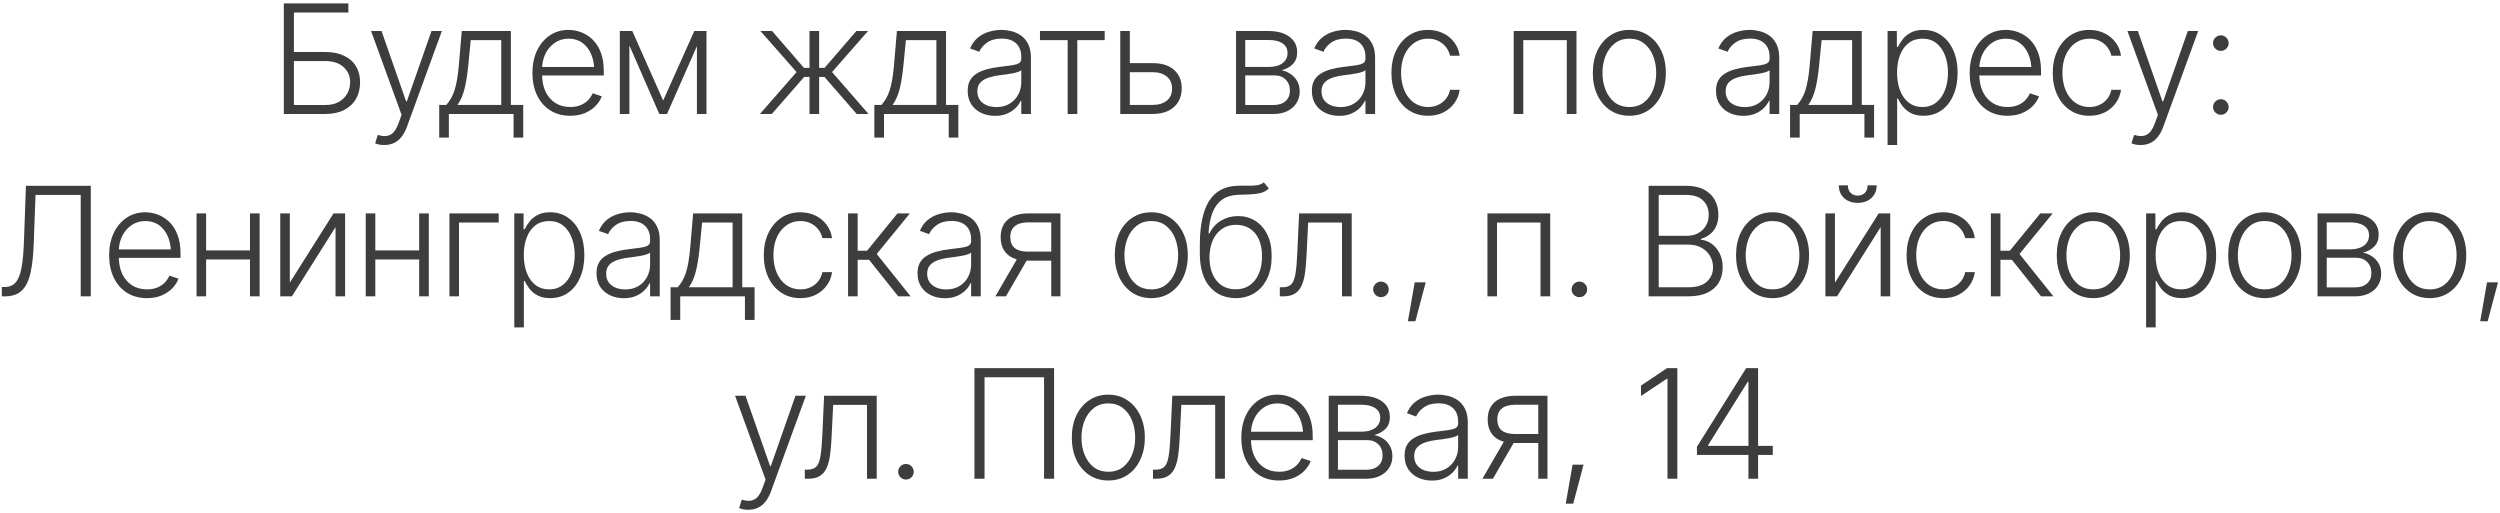 <?xml version="1.0" encoding="UTF-8"?> <svg xmlns="http://www.w3.org/2000/svg" width="658" height="135" viewBox="0 0 658 135" fill="none"><path d="M74.699 30V0.898H91.691V3.301H77.356V13.691H85.617C87.557 13.691 89.204 14.017 90.559 14.668C91.926 15.319 92.967 16.244 93.684 17.441C94.413 18.626 94.777 20.026 94.777 21.641C94.777 23.307 94.419 24.766 93.703 26.016C92.987 27.266 91.945 28.242 90.578 28.945C89.224 29.648 87.57 30 85.617 30H74.699ZM77.356 27.637H85.617C87.01 27.637 88.189 27.37 89.152 26.836C90.129 26.302 90.871 25.573 91.379 24.648C91.9 23.724 92.16 22.702 92.16 21.582C92.16 20.02 91.581 18.711 90.422 17.656C89.276 16.602 87.674 16.074 85.617 16.074H77.356V27.637ZM101.184 38.164C100.689 38.177 100.22 38.138 99.777 38.047C99.348 37.956 99.003 37.845 98.742 37.715L99.426 35.508L99.719 35.586C100.917 35.938 101.932 35.892 102.766 35.449C103.612 35.02 104.322 34.017 104.895 32.441L105.695 30.215L97.668 8.164H100.422L106.887 26.68H107.082L113.566 8.164H116.301L107.082 33.438C106.691 34.492 106.21 35.371 105.637 36.074C105.077 36.777 104.426 37.298 103.684 37.637C102.941 37.988 102.108 38.164 101.184 38.164ZM115.598 36.211V27.617H117.473C117.941 27.083 118.352 26.51 118.703 25.898C119.055 25.287 119.361 24.583 119.621 23.789C119.882 22.995 120.103 22.07 120.285 21.016C120.467 19.961 120.624 18.73 120.754 17.324L121.535 8.164H134.465V27.617H137.707V36.211H135.168V30H118.137V36.211H115.598ZM120.402 27.617H131.926V10.566H123.898L123.234 17.324C123.013 19.616 122.694 21.615 122.277 23.32C121.861 25.026 121.236 26.458 120.402 27.617ZM150.09 30.469C148.059 30.469 146.294 29.994 144.797 29.043C143.299 28.079 142.147 26.751 141.34 25.059C140.533 23.366 140.129 21.419 140.129 19.219C140.129 17.018 140.526 15.065 141.32 13.359C142.128 11.654 143.247 10.312 144.68 9.336C146.112 8.359 147.772 7.871 149.66 7.871C150.832 7.871 151.971 8.092 153.078 8.535C154.185 8.965 155.181 9.622 156.066 10.508C156.952 11.393 157.648 12.52 158.156 13.887C158.664 15.241 158.918 16.855 158.918 18.73V19.863H141.867V17.637H157.551L156.398 18.496C156.398 16.908 156.125 15.488 155.578 14.238C155.044 12.988 154.276 11.999 153.273 11.27C152.271 10.54 151.066 10.176 149.66 10.176C148.267 10.176 147.043 10.547 145.988 11.289C144.934 12.018 144.113 12.995 143.527 14.219C142.954 15.43 142.668 16.758 142.668 18.203V19.512C142.668 21.256 142.967 22.78 143.566 24.082C144.178 25.371 145.038 26.374 146.145 27.09C147.264 27.806 148.579 28.164 150.09 28.164C151.118 28.164 152.023 28.001 152.805 27.676C153.586 27.35 154.243 26.914 154.777 26.367C155.311 25.807 155.715 25.202 155.988 24.551L158.391 25.352C158.052 26.263 157.505 27.109 156.75 27.891C156.008 28.659 155.07 29.284 153.938 29.766C152.818 30.234 151.535 30.469 150.09 30.469ZM174.543 26.465L182.746 8.164H185.188L175.559 30H173.527L163.996 8.164H166.418L174.543 26.465ZM165.656 8.164V30H163.137V8.164H165.656ZM183.43 30V8.164H185.949V30H183.43ZM200.012 30L209.66 18.965L200.148 8.164H203.215L211.613 17.871H213.059V8.164H215.598V17.871H217.023L225.402 8.164H228.469L218.996 18.965L228.605 30H225.48L217.004 20.254H215.598V30H213.059V20.254H211.652L203.137 30H200.012ZM230.129 36.211V27.617H232.004C232.473 27.083 232.883 26.51 233.234 25.898C233.586 25.287 233.892 24.583 234.152 23.789C234.413 22.995 234.634 22.07 234.816 21.016C234.999 19.961 235.155 18.73 235.285 17.324L236.066 8.164H248.996V27.617H252.238V36.211H249.699V30H232.668V36.211H230.129ZM234.934 27.617H246.457V10.566H238.43L237.766 17.324C237.544 19.616 237.225 21.615 236.809 23.32C236.392 25.026 235.767 26.458 234.934 27.617ZM261.887 30.488C260.572 30.488 259.367 30.234 258.273 29.727C257.18 29.206 256.307 28.457 255.656 27.48C255.018 26.491 254.699 25.293 254.699 23.887C254.699 22.806 254.901 21.901 255.305 21.172C255.708 20.443 256.288 19.844 257.043 19.375C257.798 18.893 258.684 18.516 259.699 18.242C260.728 17.956 261.861 17.741 263.098 17.598C264.322 17.441 265.357 17.311 266.203 17.207C267.049 17.09 267.694 16.908 268.137 16.66C268.579 16.413 268.801 16.016 268.801 15.469V14.961C268.801 13.463 268.358 12.292 267.473 11.445C266.587 10.586 265.318 10.156 263.664 10.156C262.089 10.156 260.806 10.501 259.816 11.191C258.827 11.882 258.137 12.695 257.746 13.633L255.324 12.754C255.819 11.569 256.503 10.618 257.375 9.902C258.247 9.186 259.224 8.672 260.305 8.359C261.385 8.034 262.479 7.871 263.586 7.871C264.419 7.871 265.285 7.982 266.184 8.203C267.082 8.424 267.922 8.802 268.703 9.336C269.484 9.87 270.116 10.618 270.598 11.582C271.092 12.533 271.34 13.737 271.34 15.195V30H268.801V26.543H268.645C268.358 27.181 267.915 27.806 267.316 28.418C266.717 29.017 265.969 29.512 265.07 29.902C264.172 30.293 263.111 30.488 261.887 30.488ZM262.238 28.184C263.579 28.184 264.738 27.891 265.715 27.305C266.704 26.706 267.466 25.905 268 24.902C268.534 23.9 268.801 22.806 268.801 21.621V18.477C268.605 18.659 268.286 18.822 267.844 18.965C267.414 19.108 266.913 19.232 266.34 19.336C265.78 19.44 265.207 19.531 264.621 19.609C264.048 19.688 263.54 19.753 263.098 19.805C261.874 19.961 260.819 20.202 259.934 20.527C259.061 20.853 258.391 21.296 257.922 21.855C257.466 22.415 257.238 23.138 257.238 24.023C257.238 25.338 257.707 26.361 258.645 27.09C259.595 27.819 260.793 28.184 262.238 28.184ZM273.723 10.566V8.164H290.754V10.566H283.547V30H281.008V10.566H273.723ZM296.965 16.621H303.332C305.793 16.608 307.688 17.201 309.016 18.398C310.357 19.583 311.027 21.198 311.027 23.242C311.027 24.596 310.728 25.781 310.129 26.797C309.53 27.799 308.658 28.587 307.512 29.16C306.366 29.72 304.973 30 303.332 30H294.855V8.164H297.375V27.617H303.332C304.868 27.617 306.112 27.253 307.062 26.523C308.013 25.781 308.488 24.72 308.488 23.34C308.488 21.947 308.013 20.872 307.062 20.117C306.112 19.362 304.868 18.991 303.332 19.004H296.965V16.621ZM325.324 30V8.164H333.918C336.236 8.177 338.065 8.685 339.406 9.688C340.747 10.69 341.418 12.044 341.418 13.75C341.418 15.052 341.04 16.087 340.285 16.855C339.543 17.624 338.547 18.171 337.297 18.496C338.13 18.652 338.905 18.965 339.621 19.434C340.35 19.902 340.943 20.527 341.398 21.309C341.854 22.077 342.082 23.001 342.082 24.082C342.082 25.228 341.796 26.25 341.223 27.148C340.663 28.034 339.868 28.73 338.84 29.238C337.811 29.746 336.587 30 335.168 30H325.324ZM327.746 27.637H335.168C336.496 27.65 337.551 27.318 338.332 26.641C339.113 25.951 339.504 25.033 339.504 23.887C339.504 22.663 339.133 21.686 338.391 20.957C337.661 20.215 336.685 19.844 335.461 19.844H327.746V27.637ZM327.746 17.617H334.074C335.546 17.604 336.717 17.266 337.59 16.602C338.462 15.925 338.892 15.026 338.879 13.906C338.879 12.838 338.443 12.012 337.57 11.426C336.698 10.827 335.48 10.527 333.918 10.527H327.746V17.617ZM352.473 30.488C351.158 30.488 349.953 30.234 348.859 29.727C347.766 29.206 346.893 28.457 346.242 27.48C345.604 26.491 345.285 25.293 345.285 23.887C345.285 22.806 345.487 21.901 345.891 21.172C346.294 20.443 346.874 19.844 347.629 19.375C348.384 18.893 349.27 18.516 350.285 18.242C351.314 17.956 352.447 17.741 353.684 17.598C354.908 17.441 355.943 17.311 356.789 17.207C357.635 17.09 358.28 16.908 358.723 16.66C359.165 16.413 359.387 16.016 359.387 15.469V14.961C359.387 13.463 358.944 12.292 358.059 11.445C357.173 10.586 355.904 10.156 354.25 10.156C352.674 10.156 351.392 10.501 350.402 11.191C349.413 11.882 348.723 12.695 348.332 13.633L345.91 12.754C346.405 11.569 347.089 10.618 347.961 9.902C348.833 9.186 349.81 8.672 350.891 8.359C351.971 8.034 353.065 7.871 354.172 7.871C355.005 7.871 355.871 7.982 356.77 8.203C357.668 8.424 358.508 8.802 359.289 9.336C360.07 9.87 360.702 10.618 361.184 11.582C361.678 12.533 361.926 13.737 361.926 15.195V30H359.387V26.543H359.23C358.944 27.181 358.501 27.806 357.902 28.418C357.303 29.017 356.555 29.512 355.656 29.902C354.758 30.293 353.697 30.488 352.473 30.488ZM352.824 28.184C354.165 28.184 355.324 27.891 356.301 27.305C357.29 26.706 358.052 25.905 358.586 24.902C359.12 23.9 359.387 22.806 359.387 21.621V18.477C359.191 18.659 358.872 18.822 358.43 18.965C358 19.108 357.499 19.232 356.926 19.336C356.366 19.44 355.793 19.531 355.207 19.609C354.634 19.688 354.126 19.753 353.684 19.805C352.46 19.961 351.405 20.202 350.52 20.527C349.647 20.853 348.977 21.296 348.508 21.855C348.052 22.415 347.824 23.138 347.824 24.023C347.824 25.338 348.293 26.361 349.23 27.09C350.181 27.819 351.379 28.184 352.824 28.184ZM375.871 30.469C373.918 30.469 372.219 29.98 370.773 29.004C369.328 28.027 368.208 26.693 367.414 25C366.62 23.294 366.223 21.361 366.223 19.199C366.223 16.999 366.626 15.052 367.434 13.359C368.241 11.654 369.367 10.312 370.812 9.336C372.258 8.359 373.931 7.871 375.832 7.871C377.29 7.871 378.612 8.158 379.797 8.73C380.982 9.29 381.958 10.085 382.727 11.113C383.508 12.129 383.996 13.314 384.191 14.668H381.652C381.47 13.848 381.118 13.099 380.598 12.422C380.09 11.745 379.432 11.204 378.625 10.801C377.831 10.384 376.913 10.176 375.871 10.176C374.478 10.176 373.247 10.553 372.18 11.309C371.112 12.064 370.272 13.112 369.66 14.453C369.061 15.794 368.762 17.35 368.762 19.121C368.762 20.879 369.055 22.441 369.641 23.809C370.227 25.176 371.053 26.244 372.121 27.012C373.202 27.78 374.452 28.164 375.871 28.164C377.316 28.164 378.566 27.754 379.621 26.934C380.676 26.113 381.353 25.013 381.652 23.633H384.191C384.009 24.948 383.54 26.12 382.785 27.148C382.043 28.177 381.079 28.991 379.895 29.59C378.723 30.176 377.382 30.469 375.871 30.469ZM398.41 30V8.164H414.934V30H412.375V10.566H400.93V30H398.41ZM428.84 30.469C426.952 30.469 425.285 29.994 423.84 29.043C422.395 28.079 421.262 26.751 420.441 25.059C419.634 23.353 419.23 21.4 419.23 19.199C419.23 16.96 419.634 14.993 420.441 13.301C421.262 11.595 422.395 10.267 423.84 9.316C425.285 8.353 426.952 7.871 428.84 7.871C430.728 7.871 432.388 8.353 433.82 9.316C435.266 10.267 436.398 11.595 437.219 13.301C438.039 14.993 438.449 16.96 438.449 19.199C438.449 21.4 438.039 23.353 437.219 25.059C436.411 26.751 435.285 28.079 433.84 29.043C432.395 29.994 430.728 30.469 428.84 30.469ZM428.84 28.164C430.363 28.164 431.646 27.76 432.688 26.953C433.742 26.133 434.543 25.039 435.09 23.672C435.637 22.305 435.91 20.814 435.91 19.199C435.91 17.559 435.637 16.055 435.09 14.688C434.543 13.32 433.742 12.227 432.688 11.406C431.633 10.586 430.35 10.176 428.84 10.176C427.329 10.176 426.047 10.592 424.992 11.426C423.951 12.246 423.15 13.34 422.59 14.707C422.043 16.061 421.77 17.559 421.77 19.199C421.77 20.814 422.043 22.305 422.59 23.672C423.137 25.039 423.938 26.133 424.992 26.953C426.047 27.76 427.329 28.164 428.84 28.164ZM458.84 30.488C457.525 30.488 456.32 30.234 455.227 29.727C454.133 29.206 453.26 28.457 452.609 27.48C451.971 26.491 451.652 25.293 451.652 23.887C451.652 22.806 451.854 21.901 452.258 21.172C452.661 20.443 453.241 19.844 453.996 19.375C454.751 18.893 455.637 18.516 456.652 18.242C457.681 17.956 458.814 17.741 460.051 17.598C461.275 17.441 462.31 17.311 463.156 17.207C464.003 17.09 464.647 16.908 465.09 16.66C465.533 16.413 465.754 16.016 465.754 15.469V14.961C465.754 13.463 465.311 12.292 464.426 11.445C463.54 10.586 462.271 10.156 460.617 10.156C459.042 10.156 457.759 10.501 456.77 11.191C455.78 11.882 455.09 12.695 454.699 13.633L452.277 12.754C452.772 11.569 453.456 10.618 454.328 9.902C455.201 9.186 456.177 8.672 457.258 8.359C458.339 8.034 459.432 7.871 460.539 7.871C461.372 7.871 462.238 7.982 463.137 8.203C464.035 8.424 464.875 8.802 465.656 9.336C466.438 9.87 467.069 10.618 467.551 11.582C468.046 12.533 468.293 13.737 468.293 15.195V30H465.754V26.543H465.598C465.311 27.181 464.868 27.806 464.27 28.418C463.671 29.017 462.922 29.512 462.023 29.902C461.125 30.293 460.064 30.488 458.84 30.488ZM459.191 28.184C460.533 28.184 461.691 27.891 462.668 27.305C463.658 26.706 464.419 25.905 464.953 24.902C465.487 23.9 465.754 22.806 465.754 21.621V18.477C465.559 18.659 465.24 18.822 464.797 18.965C464.367 19.108 463.866 19.232 463.293 19.336C462.733 19.44 462.16 19.531 461.574 19.609C461.001 19.688 460.493 19.753 460.051 19.805C458.827 19.961 457.772 20.202 456.887 20.527C456.014 20.853 455.344 21.296 454.875 21.855C454.419 22.415 454.191 23.138 454.191 24.023C454.191 25.338 454.66 26.361 455.598 27.09C456.548 27.819 457.746 28.184 459.191 28.184ZM471.145 36.211V27.617H473.02C473.488 27.083 473.898 26.51 474.25 25.898C474.602 25.287 474.908 24.583 475.168 23.789C475.428 22.995 475.65 22.07 475.832 21.016C476.014 19.961 476.171 18.73 476.301 17.324L477.082 8.164H490.012V27.617H493.254V36.211H490.715V30H473.684V36.211H471.145ZM475.949 27.617H487.473V10.566H479.445L478.781 17.324C478.56 19.616 478.241 21.615 477.824 23.32C477.408 25.026 476.783 26.458 475.949 27.617ZM496.809 38.164V8.164H499.25V12.344H499.543C499.842 11.693 500.259 11.022 500.793 10.332C501.327 9.642 502.036 9.062 502.922 8.594C503.807 8.112 504.914 7.871 506.242 7.871C508.039 7.871 509.608 8.346 510.949 9.297C512.303 10.234 513.358 11.55 514.113 13.242C514.868 14.935 515.246 16.901 515.246 19.141C515.246 21.393 514.868 23.372 514.113 25.078C513.371 26.784 512.323 28.112 510.969 29.062C509.628 30 508.059 30.469 506.262 30.469C504.947 30.469 503.84 30.234 502.941 29.766C502.056 29.284 501.34 28.691 500.793 27.988C500.259 27.285 499.842 26.602 499.543 25.938H499.328V38.164H496.809ZM505.988 28.164C507.421 28.164 508.638 27.76 509.641 26.953C510.643 26.146 511.405 25.059 511.926 23.691C512.447 22.324 512.707 20.801 512.707 19.121C512.707 17.441 512.447 15.931 511.926 14.59C511.405 13.236 510.65 12.162 509.66 11.367C508.671 10.573 507.447 10.176 505.988 10.176C504.556 10.176 503.345 10.56 502.355 11.328C501.366 12.083 500.611 13.132 500.09 14.473C499.569 15.814 499.309 17.363 499.309 19.121C499.309 20.866 499.569 22.422 500.09 23.789C500.611 25.143 501.366 26.211 502.355 26.992C503.358 27.773 504.569 28.164 505.988 28.164ZM528.371 30.469C526.34 30.469 524.576 29.994 523.078 29.043C521.581 28.079 520.428 26.751 519.621 25.059C518.814 23.366 518.41 21.419 518.41 19.219C518.41 17.018 518.807 15.065 519.602 13.359C520.409 11.654 521.529 10.312 522.961 9.336C524.393 8.359 526.053 7.871 527.941 7.871C529.113 7.871 530.253 8.092 531.359 8.535C532.466 8.965 533.462 9.622 534.348 10.508C535.233 11.393 535.93 12.52 536.438 13.887C536.945 15.241 537.199 16.855 537.199 18.73V19.863H520.148V17.637H535.832L534.68 18.496C534.68 16.908 534.406 15.488 533.859 14.238C533.326 12.988 532.557 11.999 531.555 11.27C530.552 10.54 529.348 10.176 527.941 10.176C526.548 10.176 525.324 10.547 524.27 11.289C523.215 12.018 522.395 12.995 521.809 14.219C521.236 15.43 520.949 16.758 520.949 18.203V19.512C520.949 21.256 521.249 22.78 521.848 24.082C522.46 25.371 523.319 26.374 524.426 27.09C525.546 27.806 526.861 28.164 528.371 28.164C529.4 28.164 530.305 28.001 531.086 27.676C531.867 27.35 532.525 26.914 533.059 26.367C533.592 25.807 533.996 25.202 534.27 24.551L536.672 25.352C536.333 26.263 535.786 27.109 535.031 27.891C534.289 28.659 533.352 29.284 532.219 29.766C531.099 30.234 529.816 30.469 528.371 30.469ZM549.934 30.469C547.98 30.469 546.281 29.98 544.836 29.004C543.391 28.027 542.271 26.693 541.477 25C540.682 23.294 540.285 21.361 540.285 19.199C540.285 16.999 540.689 15.052 541.496 13.359C542.303 11.654 543.43 10.312 544.875 9.336C546.32 8.359 547.993 7.871 549.895 7.871C551.353 7.871 552.674 8.158 553.859 8.73C555.044 9.29 556.021 10.085 556.789 11.113C557.57 12.129 558.059 13.314 558.254 14.668H555.715C555.533 13.848 555.181 13.099 554.66 12.422C554.152 11.745 553.495 11.204 552.688 10.801C551.893 10.384 550.975 10.176 549.934 10.176C548.54 10.176 547.31 10.553 546.242 11.309C545.174 12.064 544.335 13.112 543.723 14.453C543.124 15.794 542.824 17.35 542.824 19.121C542.824 20.879 543.117 22.441 543.703 23.809C544.289 25.176 545.116 26.244 546.184 27.012C547.264 27.78 548.514 28.164 549.934 28.164C551.379 28.164 552.629 27.754 553.684 26.934C554.738 26.113 555.415 25.013 555.715 23.633H558.254C558.072 24.948 557.603 26.12 556.848 27.148C556.105 28.177 555.142 28.991 553.957 29.59C552.785 30.176 551.444 30.469 549.934 30.469ZM563.449 38.164C562.954 38.177 562.486 38.138 562.043 38.047C561.613 37.956 561.268 37.845 561.008 37.715L561.691 35.508L561.984 35.586C563.182 35.938 564.198 35.892 565.031 35.449C565.878 35.02 566.587 34.017 567.16 32.441L567.961 30.215L559.934 8.164H562.688L569.152 26.68H569.348L575.832 8.164H578.566L569.348 33.438C568.957 34.492 568.475 35.371 567.902 36.074C567.342 36.777 566.691 37.298 565.949 37.637C565.207 37.988 564.374 38.164 563.449 38.164ZM584.523 30.215C583.964 30.215 583.482 30.013 583.078 29.609C582.674 29.206 582.473 28.724 582.473 28.164C582.473 27.604 582.674 27.122 583.078 26.719C583.482 26.315 583.964 26.113 584.523 26.113C585.096 26.113 585.578 26.315 585.969 26.719C586.372 27.122 586.574 27.604 586.574 28.164C586.574 28.724 586.372 29.206 585.969 29.609C585.578 30.013 585.096 30.215 584.523 30.215ZM584.523 13.398C583.964 13.398 583.482 13.197 583.078 12.793C582.674 12.389 582.473 11.908 582.473 11.348C582.473 10.788 582.674 10.306 583.078 9.902C583.482 9.499 583.964 9.297 584.523 9.297C585.096 9.297 585.578 9.499 585.969 9.902C586.372 10.306 586.574 10.788 586.574 11.348C586.574 11.908 586.372 12.389 585.969 12.793C585.578 13.197 585.096 13.398 584.523 13.398ZM0.48 78V75.539H1.262C2.46 75.539 3.41 75.142 4.113 74.348C4.816 73.54 5.331 72.258 5.656 70.5C5.995 68.729 6.21 66.398 6.301 63.508L6.828 48.898H23.898V78H21.242V51.301H9.348L8.879 64.074C8.775 67.147 8.495 69.719 8.039 71.789C7.583 73.846 6.828 75.396 5.773 76.438C4.719 77.479 3.228 78 1.301 78H0.48ZM38.684 78.469C36.652 78.469 34.888 77.993 33.391 77.043C31.893 76.079 30.741 74.751 29.934 73.059C29.126 71.366 28.723 69.419 28.723 67.219C28.723 65.018 29.12 63.065 29.914 61.359C30.721 59.654 31.841 58.312 33.273 57.336C34.706 56.359 36.366 55.871 38.254 55.871C39.426 55.871 40.565 56.092 41.672 56.535C42.779 56.965 43.775 57.622 44.66 58.508C45.546 59.393 46.242 60.52 46.75 61.887C47.258 63.241 47.512 64.856 47.512 66.731V67.863H30.461V65.637H46.145L44.992 66.496C44.992 64.908 44.719 63.488 44.172 62.238C43.638 60.988 42.87 59.999 41.867 59.27C40.865 58.54 39.66 58.176 38.254 58.176C36.861 58.176 35.637 58.547 34.582 59.289C33.527 60.018 32.707 60.995 32.121 62.219C31.548 63.43 31.262 64.758 31.262 66.203V67.512C31.262 69.257 31.561 70.78 32.16 72.082C32.772 73.371 33.632 74.374 34.738 75.09C35.858 75.806 37.173 76.164 38.684 76.164C39.712 76.164 40.617 76.001 41.398 75.676C42.18 75.35 42.837 74.914 43.371 74.367C43.905 73.807 44.309 73.202 44.582 72.551L46.984 73.352C46.646 74.263 46.099 75.109 45.344 75.891C44.602 76.659 43.664 77.284 42.531 77.766C41.411 78.234 40.129 78.469 38.684 78.469ZM66.457 65.91V68.293H53.625V65.91H66.457ZM54.25 56.164V78H51.73V56.164H54.25ZM68.332 56.164V78H65.793V56.164H68.332ZM76.281 74.387L87.785 56.164H90.832V78H88.312V59.777L76.828 78H73.762V56.164H76.281V74.387ZM110.988 65.91V68.293H98.156V65.91H110.988ZM98.781 56.164V78H96.262V56.164H98.781ZM112.863 56.164V78H110.324V56.164H112.863ZM131.262 56.164V58.566H120.812V78H118.293V56.164H131.262ZM135.363 86.164V56.164H137.805V60.344H138.098C138.397 59.693 138.814 59.022 139.348 58.332C139.882 57.642 140.591 57.062 141.477 56.594C142.362 56.112 143.469 55.871 144.797 55.871C146.594 55.871 148.163 56.346 149.504 57.297C150.858 58.234 151.913 59.55 152.668 61.242C153.423 62.935 153.801 64.901 153.801 67.141C153.801 69.393 153.423 71.372 152.668 73.078C151.926 74.784 150.878 76.112 149.523 77.062C148.182 78 146.613 78.469 144.816 78.469C143.501 78.469 142.395 78.234 141.496 77.766C140.611 77.284 139.895 76.691 139.348 75.988C138.814 75.285 138.397 74.602 138.098 73.938H137.883V86.164H135.363ZM144.543 76.164C145.975 76.164 147.193 75.76 148.195 74.953C149.198 74.146 149.96 73.059 150.48 71.691C151.001 70.324 151.262 68.801 151.262 67.121C151.262 65.441 151.001 63.931 150.48 62.59C149.96 61.236 149.204 60.161 148.215 59.367C147.225 58.573 146.001 58.176 144.543 58.176C143.111 58.176 141.9 58.56 140.91 59.328C139.921 60.083 139.165 61.132 138.645 62.473C138.124 63.814 137.863 65.363 137.863 67.121C137.863 68.866 138.124 70.422 138.645 71.789C139.165 73.143 139.921 74.211 140.91 74.992C141.913 75.773 143.124 76.164 144.543 76.164ZM164.191 78.488C162.876 78.488 161.672 78.234 160.578 77.727C159.484 77.206 158.612 76.457 157.961 75.481C157.323 74.491 157.004 73.293 157.004 71.887C157.004 70.806 157.206 69.901 157.609 69.172C158.013 68.443 158.592 67.844 159.348 67.375C160.103 66.893 160.988 66.516 162.004 66.242C163.033 65.956 164.165 65.741 165.402 65.598C166.626 65.441 167.661 65.311 168.508 65.207C169.354 65.09 169.999 64.908 170.441 64.66C170.884 64.413 171.105 64.016 171.105 63.469V62.961C171.105 61.464 170.663 60.292 169.777 59.445C168.892 58.586 167.622 58.156 165.969 58.156C164.393 58.156 163.111 58.501 162.121 59.191C161.132 59.882 160.441 60.695 160.051 61.633L157.629 60.754C158.124 59.569 158.807 58.618 159.68 57.902C160.552 57.186 161.529 56.672 162.609 56.359C163.69 56.034 164.784 55.871 165.891 55.871C166.724 55.871 167.59 55.982 168.488 56.203C169.387 56.425 170.227 56.802 171.008 57.336C171.789 57.87 172.421 58.618 172.902 59.582C173.397 60.533 173.645 61.737 173.645 63.195V78H171.105V74.543H170.949C170.663 75.181 170.22 75.806 169.621 76.418C169.022 77.017 168.273 77.512 167.375 77.902C166.477 78.293 165.415 78.488 164.191 78.488ZM164.543 76.184C165.884 76.184 167.043 75.891 168.02 75.305C169.009 74.706 169.771 73.905 170.305 72.902C170.839 71.9 171.105 70.806 171.105 69.621V66.477C170.91 66.659 170.591 66.822 170.148 66.965C169.719 67.108 169.217 67.232 168.645 67.336C168.085 67.44 167.512 67.531 166.926 67.609C166.353 67.688 165.845 67.753 165.402 67.805C164.178 67.961 163.124 68.202 162.238 68.527C161.366 68.853 160.695 69.296 160.227 69.856C159.771 70.415 159.543 71.138 159.543 72.023C159.543 73.338 160.012 74.361 160.949 75.09C161.9 75.819 163.098 76.184 164.543 76.184ZM176.496 84.211V75.617H178.371C178.84 75.083 179.25 74.51 179.602 73.898C179.953 73.287 180.259 72.583 180.52 71.789C180.78 70.995 181.001 70.07 181.184 69.016C181.366 67.961 181.522 66.731 181.652 65.324L182.434 56.164H195.363V75.617H198.605V84.211H196.066V78H179.035V84.211H176.496ZM181.301 75.617H192.824V58.566H184.797L184.133 65.324C183.911 67.616 183.592 69.615 183.176 71.32C182.759 73.026 182.134 74.458 181.301 75.617ZM210.676 78.469C208.723 78.469 207.023 77.981 205.578 77.004C204.133 76.027 203.013 74.693 202.219 73C201.424 71.294 201.027 69.361 201.027 67.199C201.027 64.999 201.431 63.052 202.238 61.359C203.046 59.654 204.172 58.312 205.617 57.336C207.062 56.359 208.736 55.871 210.637 55.871C212.095 55.871 213.417 56.158 214.602 56.73C215.786 57.29 216.763 58.085 217.531 59.113C218.312 60.129 218.801 61.314 218.996 62.668H216.457C216.275 61.848 215.923 61.099 215.402 60.422C214.895 59.745 214.237 59.204 213.43 58.801C212.635 58.384 211.717 58.176 210.676 58.176C209.283 58.176 208.052 58.553 206.984 59.309C205.917 60.064 205.077 61.112 204.465 62.453C203.866 63.794 203.566 65.35 203.566 67.121C203.566 68.879 203.859 70.441 204.445 71.809C205.031 73.176 205.858 74.243 206.926 75.012C208.007 75.78 209.257 76.164 210.676 76.164C212.121 76.164 213.371 75.754 214.426 74.934C215.48 74.113 216.158 73.013 216.457 71.633H218.996C218.814 72.948 218.345 74.12 217.59 75.148C216.848 76.177 215.884 76.991 214.699 77.59C213.527 78.176 212.186 78.469 210.676 78.469ZM223.215 78V56.164H225.734V65.988H228.215L236.223 56.164H239.484L230.754 66.848L239.68 78H236.418L228.742 68.371H225.734V78H223.215ZM248.684 78.488C247.368 78.488 246.164 78.234 245.07 77.727C243.977 77.206 243.104 76.457 242.453 75.481C241.815 74.491 241.496 73.293 241.496 71.887C241.496 70.806 241.698 69.901 242.102 69.172C242.505 68.443 243.085 67.844 243.84 67.375C244.595 66.893 245.48 66.516 246.496 66.242C247.525 65.956 248.658 65.741 249.895 65.598C251.118 65.441 252.154 65.311 253 65.207C253.846 65.09 254.491 64.908 254.934 64.66C255.376 64.413 255.598 64.016 255.598 63.469V62.961C255.598 61.464 255.155 60.292 254.27 59.445C253.384 58.586 252.115 58.156 250.461 58.156C248.885 58.156 247.603 58.501 246.613 59.191C245.624 59.882 244.934 60.695 244.543 61.633L242.121 60.754C242.616 59.569 243.299 58.618 244.172 57.902C245.044 57.186 246.021 56.672 247.102 56.359C248.182 56.034 249.276 55.871 250.383 55.871C251.216 55.871 252.082 55.982 252.98 56.203C253.879 56.425 254.719 56.802 255.5 57.336C256.281 57.87 256.913 58.618 257.395 59.582C257.889 60.533 258.137 61.737 258.137 63.195V78H255.598V74.543H255.441C255.155 75.181 254.712 75.806 254.113 76.418C253.514 77.017 252.766 77.512 251.867 77.902C250.969 78.293 249.908 78.488 248.684 78.488ZM249.035 76.184C250.376 76.184 251.535 75.891 252.512 75.305C253.501 74.706 254.263 73.905 254.797 72.902C255.331 71.9 255.598 70.806 255.598 69.621V66.477C255.402 66.659 255.083 66.822 254.641 66.965C254.211 67.108 253.71 67.232 253.137 67.336C252.577 67.44 252.004 67.531 251.418 67.609C250.845 67.688 250.337 67.753 249.895 67.805C248.671 67.961 247.616 68.202 246.73 68.527C245.858 68.853 245.188 69.296 244.719 69.856C244.263 70.415 244.035 71.138 244.035 72.023C244.035 73.338 244.504 74.361 245.441 75.09C246.392 75.819 247.59 76.184 249.035 76.184ZM276.691 78V58.527H270.676C269.113 58.527 267.928 58.853 267.121 59.504C266.314 60.142 265.91 61.105 265.91 62.395C265.91 63.658 266.288 64.615 267.043 65.266C267.811 65.904 268.938 66.223 270.422 66.223H277.395V68.606H270.422C268.911 68.606 267.629 68.365 266.574 67.883C265.533 67.401 264.738 66.698 264.191 65.773C263.645 64.849 263.371 63.723 263.371 62.395C263.371 61.053 263.651 59.927 264.211 59.016C264.784 58.091 265.611 57.388 266.691 56.906C267.785 56.411 269.113 56.164 270.676 56.164H279.113V78H276.691ZM261.984 78L268.273 67.141H271.047L264.758 78H261.984ZM303.02 78.469C301.132 78.469 299.465 77.993 298.02 77.043C296.574 76.079 295.441 74.751 294.621 73.059C293.814 71.353 293.41 69.4 293.41 67.199C293.41 64.96 293.814 62.993 294.621 61.301C295.441 59.595 296.574 58.267 298.02 57.316C299.465 56.353 301.132 55.871 303.02 55.871C304.908 55.871 306.568 56.353 308 57.316C309.445 58.267 310.578 59.595 311.398 61.301C312.219 62.993 312.629 64.96 312.629 67.199C312.629 69.4 312.219 71.353 311.398 73.059C310.591 74.751 309.465 76.079 308.02 77.043C306.574 77.993 304.908 78.469 303.02 78.469ZM303.02 76.164C304.543 76.164 305.826 75.76 306.867 74.953C307.922 74.133 308.723 73.039 309.27 71.672C309.816 70.305 310.09 68.814 310.09 67.199C310.09 65.559 309.816 64.055 309.27 62.688C308.723 61.32 307.922 60.227 306.867 59.406C305.812 58.586 304.53 58.176 303.02 58.176C301.509 58.176 300.227 58.592 299.172 59.426C298.13 60.246 297.329 61.34 296.77 62.707C296.223 64.061 295.949 65.559 295.949 67.199C295.949 68.814 296.223 70.305 296.77 71.672C297.316 73.039 298.117 74.133 299.172 74.953C300.227 75.76 301.509 76.164 303.02 76.164ZM332.629 48L333.957 49.582C333.358 50.181 332.642 50.585 331.809 50.793C330.988 51.001 330.07 51.125 329.055 51.164C328.039 51.19 326.939 51.229 325.754 51.281C324.074 51.359 322.688 51.796 321.594 52.59C320.513 53.384 319.686 54.523 319.113 56.008C318.553 57.479 318.208 59.289 318.078 61.438H318.332C319.061 59.94 320.09 58.807 321.418 58.039C322.759 57.258 324.23 56.867 325.832 56.867C327.499 56.867 329.003 57.277 330.344 58.098C331.685 58.918 332.746 60.116 333.527 61.691C334.322 63.254 334.712 65.168 334.699 67.434C334.712 69.673 334.322 71.62 333.527 73.273C332.746 74.927 331.646 76.203 330.227 77.102C328.82 78 327.173 78.456 325.285 78.469C322.408 78.456 320.109 77.453 318.391 75.461C316.672 73.456 315.806 70.533 315.793 66.691V64.406C315.806 59.315 316.613 55.487 318.215 52.922C319.816 50.357 322.297 49.016 325.656 48.898C326.737 48.859 327.714 48.853 328.586 48.879C329.458 48.892 330.233 48.846 330.91 48.742C331.587 48.638 332.16 48.391 332.629 48ZM325.285 76.144C326.704 76.144 327.922 75.787 328.938 75.07C329.966 74.354 330.76 73.345 331.32 72.043C331.893 70.728 332.173 69.191 332.16 67.434C332.173 65.702 331.893 64.217 331.32 62.98C330.76 61.743 329.966 60.8 328.938 60.148C327.909 59.497 326.704 59.172 325.324 59.172C324.243 59.172 323.273 59.38 322.414 59.797C321.568 60.214 320.839 60.8 320.227 61.555C319.628 62.31 319.165 63.202 318.84 64.231C318.527 65.246 318.358 66.366 318.332 67.59C318.332 70.233 318.951 72.323 320.188 73.859C321.424 75.383 323.124 76.144 325.285 76.144ZM336.848 78V75.617H337.512C338.566 75.617 339.354 75.35 339.875 74.816C340.396 74.283 340.76 73.352 340.969 72.023C341.19 70.682 341.353 68.807 341.457 66.398L341.926 56.164H355.773V78H353.215V58.566H344.309L343.879 67.238C343.801 69.022 343.664 70.585 343.469 71.926C343.273 73.267 342.961 74.387 342.531 75.285C342.102 76.184 341.503 76.861 340.734 77.316C339.979 77.772 338.983 78 337.746 78H336.848ZM363.469 78.215C362.909 78.215 362.427 78.013 362.023 77.609C361.62 77.206 361.418 76.724 361.418 76.164C361.418 75.604 361.62 75.122 362.023 74.719C362.427 74.315 362.909 74.113 363.469 74.113C364.042 74.113 364.523 74.315 364.914 74.719C365.318 75.122 365.52 75.604 365.52 76.164C365.52 76.724 365.318 77.206 364.914 77.609C364.523 78.013 364.042 78.215 363.469 78.215ZM370.559 84.562L372.355 74.309H375.246L372.531 84.562H370.559ZM391.496 78V56.164H408.02V78H405.461V58.566H394.016V78H391.496ZM415.695 78.215C415.135 78.215 414.654 78.013 414.25 77.609C413.846 77.206 413.645 76.724 413.645 76.164C413.645 75.604 413.846 75.122 414.25 74.719C414.654 74.315 415.135 74.113 415.695 74.113C416.268 74.113 416.75 74.315 417.141 74.719C417.544 75.122 417.746 75.604 417.746 76.164C417.746 76.724 417.544 77.206 417.141 77.609C416.75 78.013 416.268 78.215 415.695 78.215ZM433.918 78V48.898H443.762C445.65 48.898 447.225 49.23 448.488 49.895C449.751 50.559 450.695 51.464 451.32 52.609C451.958 53.755 452.277 55.057 452.277 56.516C452.277 57.727 452.069 58.762 451.652 59.621C451.249 60.48 450.695 61.177 449.992 61.711C449.302 62.245 448.527 62.629 447.668 62.863V63.098C448.618 63.163 449.53 63.495 450.402 64.094C451.275 64.68 451.991 65.507 452.551 66.574C453.124 67.629 453.41 68.892 453.41 70.363C453.41 71.835 453.085 73.143 452.434 74.289C451.783 75.435 450.786 76.34 449.445 77.004C448.104 77.668 446.385 78 444.289 78H433.918ZM436.574 75.617H444.289C446.542 75.617 448.202 75.116 449.27 74.113C450.337 73.111 450.871 71.861 450.871 70.363C450.871 69.257 450.604 68.254 450.07 67.356C449.536 66.444 448.781 65.721 447.805 65.188C446.841 64.654 445.715 64.387 444.426 64.387H436.574V75.617ZM436.574 62.062H443.996C445.142 62.062 446.145 61.822 447.004 61.34C447.876 60.858 448.547 60.2 449.016 59.367C449.497 58.534 449.738 57.583 449.738 56.516C449.738 54.979 449.237 53.729 448.234 52.766C447.245 51.789 445.754 51.301 443.762 51.301H436.574V62.062ZM466.535 78.469C464.647 78.469 462.98 77.993 461.535 77.043C460.09 76.079 458.957 74.751 458.137 73.059C457.329 71.353 456.926 69.4 456.926 67.199C456.926 64.96 457.329 62.993 458.137 61.301C458.957 59.595 460.09 58.267 461.535 57.316C462.98 56.353 464.647 55.871 466.535 55.871C468.423 55.871 470.083 56.353 471.516 57.316C472.961 58.267 474.094 59.595 474.914 61.301C475.734 62.993 476.145 64.96 476.145 67.199C476.145 69.4 475.734 71.353 474.914 73.059C474.107 74.751 472.98 76.079 471.535 77.043C470.09 77.993 468.423 78.469 466.535 78.469ZM466.535 76.164C468.059 76.164 469.341 75.76 470.383 74.953C471.438 74.133 472.238 73.039 472.785 71.672C473.332 70.305 473.605 68.814 473.605 67.199C473.605 65.559 473.332 64.055 472.785 62.688C472.238 61.32 471.438 60.227 470.383 59.406C469.328 58.586 468.046 58.176 466.535 58.176C465.025 58.176 463.742 58.592 462.688 59.426C461.646 60.246 460.845 61.34 460.285 62.707C459.738 64.061 459.465 65.559 459.465 67.199C459.465 68.814 459.738 70.305 460.285 71.672C460.832 73.039 461.633 74.133 462.688 74.953C463.742 75.76 465.025 76.164 466.535 76.164ZM482.961 74.387L494.465 56.164H497.512V78H494.992V59.777L483.508 78H480.441V56.164H482.961V74.387ZM488.957 53.391C487.473 53.391 486.268 52.967 485.344 52.121C484.432 51.262 483.977 50.148 483.977 48.781H486.359C486.359 49.589 486.594 50.24 487.062 50.734C487.544 51.229 488.176 51.477 488.957 51.477C489.751 51.477 490.383 51.229 490.852 50.734C491.32 50.24 491.555 49.589 491.555 48.781H493.938C493.938 50.148 493.475 51.262 492.551 52.121C491.639 52.967 490.441 53.391 488.957 53.391ZM511.457 78.469C509.504 78.469 507.805 77.981 506.359 77.004C504.914 76.027 503.794 74.693 503 73C502.206 71.294 501.809 69.361 501.809 67.199C501.809 64.999 502.212 63.052 503.02 61.359C503.827 59.654 504.953 58.312 506.398 57.336C507.844 56.359 509.517 55.871 511.418 55.871C512.876 55.871 514.198 56.158 515.383 56.73C516.568 57.29 517.544 58.085 518.312 59.113C519.094 60.129 519.582 61.314 519.777 62.668H517.238C517.056 61.848 516.704 61.099 516.184 60.422C515.676 59.745 515.018 59.204 514.211 58.801C513.417 58.384 512.499 58.176 511.457 58.176C510.064 58.176 508.833 58.553 507.766 59.309C506.698 60.064 505.858 61.112 505.246 62.453C504.647 63.794 504.348 65.35 504.348 67.121C504.348 68.879 504.641 70.441 505.227 71.809C505.812 73.176 506.639 74.243 507.707 75.012C508.788 75.78 510.038 76.164 511.457 76.164C512.902 76.164 514.152 75.754 515.207 74.934C516.262 74.113 516.939 73.013 517.238 71.633H519.777C519.595 72.948 519.126 74.12 518.371 75.148C517.629 76.177 516.665 76.991 515.48 77.59C514.309 78.176 512.967 78.469 511.457 78.469ZM523.996 78V56.164H526.516V65.988H528.996L537.004 56.164H540.266L531.535 66.848L540.461 78H537.199L529.523 68.371H526.516V78H523.996ZM550.949 78.469C549.061 78.469 547.395 77.993 545.949 77.043C544.504 76.079 543.371 74.751 542.551 73.059C541.743 71.353 541.34 69.4 541.34 67.199C541.34 64.96 541.743 62.993 542.551 61.301C543.371 59.595 544.504 58.267 545.949 57.316C547.395 56.353 549.061 55.871 550.949 55.871C552.837 55.871 554.497 56.353 555.93 57.316C557.375 58.267 558.508 59.595 559.328 61.301C560.148 62.993 560.559 64.96 560.559 67.199C560.559 69.4 560.148 71.353 559.328 73.059C558.521 74.751 557.395 76.079 555.949 77.043C554.504 77.993 552.837 78.469 550.949 78.469ZM550.949 76.164C552.473 76.164 553.755 75.76 554.797 74.953C555.852 74.133 556.652 73.039 557.199 71.672C557.746 70.305 558.02 68.814 558.02 67.199C558.02 65.559 557.746 64.055 557.199 62.688C556.652 61.32 555.852 60.227 554.797 59.406C553.742 58.586 552.46 58.176 550.949 58.176C549.439 58.176 548.156 58.592 547.102 59.426C546.06 60.246 545.259 61.34 544.699 62.707C544.152 64.061 543.879 65.559 543.879 67.199C543.879 68.814 544.152 70.305 544.699 71.672C545.246 73.039 546.047 74.133 547.102 74.953C548.156 75.76 549.439 76.164 550.949 76.164ZM564.855 86.164V56.164H567.297V60.344H567.59C567.889 59.693 568.306 59.022 568.84 58.332C569.374 57.642 570.083 57.062 570.969 56.594C571.854 56.112 572.961 55.871 574.289 55.871C576.086 55.871 577.655 56.346 578.996 57.297C580.35 58.234 581.405 59.55 582.16 61.242C582.915 62.935 583.293 64.901 583.293 67.141C583.293 69.393 582.915 71.372 582.16 73.078C581.418 74.784 580.37 76.112 579.016 77.062C577.674 78 576.105 78.469 574.309 78.469C572.993 78.469 571.887 78.234 570.988 77.766C570.103 77.284 569.387 76.691 568.84 75.988C568.306 75.285 567.889 74.602 567.59 73.938H567.375V86.164H564.855ZM574.035 76.164C575.467 76.164 576.685 75.76 577.688 74.953C578.69 74.146 579.452 73.059 579.973 71.691C580.493 70.324 580.754 68.801 580.754 67.121C580.754 65.441 580.493 63.931 579.973 62.59C579.452 61.236 578.697 60.161 577.707 59.367C576.717 58.573 575.493 58.176 574.035 58.176C572.603 58.176 571.392 58.56 570.402 59.328C569.413 60.083 568.658 61.132 568.137 62.473C567.616 63.814 567.355 65.363 567.355 67.121C567.355 68.866 567.616 70.422 568.137 71.789C568.658 73.143 569.413 74.211 570.402 74.992C571.405 75.773 572.616 76.164 574.035 76.164ZM596.066 78.469C594.178 78.469 592.512 77.993 591.066 77.043C589.621 76.079 588.488 74.751 587.668 73.059C586.861 71.353 586.457 69.4 586.457 67.199C586.457 64.96 586.861 62.993 587.668 61.301C588.488 59.595 589.621 58.267 591.066 57.316C592.512 56.353 594.178 55.871 596.066 55.871C597.954 55.871 599.615 56.353 601.047 57.316C602.492 58.267 603.625 59.595 604.445 61.301C605.266 62.993 605.676 64.96 605.676 67.199C605.676 69.4 605.266 71.353 604.445 73.059C603.638 74.751 602.512 76.079 601.066 77.043C599.621 77.993 597.954 78.469 596.066 78.469ZM596.066 76.164C597.59 76.164 598.872 75.76 599.914 74.953C600.969 74.133 601.77 73.039 602.316 71.672C602.863 70.305 603.137 68.814 603.137 67.199C603.137 65.559 602.863 64.055 602.316 62.688C601.77 61.32 600.969 60.227 599.914 59.406C598.859 58.586 597.577 58.176 596.066 58.176C594.556 58.176 593.273 58.592 592.219 59.426C591.177 60.246 590.376 61.34 589.816 62.707C589.27 64.061 588.996 65.559 588.996 67.199C588.996 68.814 589.27 70.305 589.816 71.672C590.363 73.039 591.164 74.133 592.219 74.953C593.273 75.76 594.556 76.164 596.066 76.164ZM609.973 78V56.164H618.566C620.884 56.177 622.714 56.685 624.055 57.688C625.396 58.69 626.066 60.044 626.066 61.75C626.066 63.052 625.689 64.087 624.934 64.856C624.191 65.624 623.195 66.171 621.945 66.496C622.779 66.652 623.553 66.965 624.27 67.434C624.999 67.902 625.591 68.527 626.047 69.309C626.503 70.077 626.73 71.001 626.73 72.082C626.73 73.228 626.444 74.25 625.871 75.148C625.311 76.034 624.517 76.731 623.488 77.238C622.46 77.746 621.236 78 619.816 78H609.973ZM612.395 75.637H619.816C621.145 75.65 622.199 75.318 622.98 74.641C623.762 73.951 624.152 73.033 624.152 71.887C624.152 70.663 623.781 69.686 623.039 68.957C622.31 68.215 621.333 67.844 620.109 67.844H612.395V75.637ZM612.395 65.617H618.723C620.194 65.604 621.366 65.266 622.238 64.602C623.111 63.925 623.54 63.026 623.527 61.906C623.527 60.839 623.091 60.012 622.219 59.426C621.346 58.827 620.129 58.527 618.566 58.527H612.395V65.617ZM639.504 78.469C637.616 78.469 635.949 77.993 634.504 77.043C633.059 76.079 631.926 74.751 631.105 73.059C630.298 71.353 629.895 69.4 629.895 67.199C629.895 64.96 630.298 62.993 631.105 61.301C631.926 59.595 633.059 58.267 634.504 57.316C635.949 56.353 637.616 55.871 639.504 55.871C641.392 55.871 643.052 56.353 644.484 57.316C645.93 58.267 647.062 59.595 647.883 61.301C648.703 62.993 649.113 64.96 649.113 67.199C649.113 69.4 648.703 71.353 647.883 73.059C647.076 74.751 645.949 76.079 644.504 77.043C643.059 77.993 641.392 78.469 639.504 78.469ZM639.504 76.164C641.027 76.164 642.31 75.76 643.352 74.953C644.406 74.133 645.207 73.039 645.754 71.672C646.301 70.305 646.574 68.814 646.574 67.199C646.574 65.559 646.301 64.055 645.754 62.688C645.207 61.32 644.406 60.227 643.352 59.406C642.297 58.586 641.014 58.176 639.504 58.176C637.993 58.176 636.711 58.592 635.656 59.426C634.615 60.246 633.814 61.34 633.254 62.707C632.707 64.061 632.434 65.559 632.434 67.199C632.434 68.814 632.707 70.305 633.254 71.672C633.801 73.039 634.602 74.133 635.656 74.953C636.711 75.76 637.993 76.164 639.504 76.164ZM652.785 84.562L654.582 74.309H657.473L654.758 84.562H652.785ZM196.984 134.164C196.49 134.177 196.021 134.138 195.578 134.047C195.148 133.956 194.803 133.845 194.543 133.715L195.227 131.508L195.52 131.586C196.717 131.938 197.733 131.892 198.566 131.449C199.413 131.02 200.122 130.017 200.695 128.441L201.496 126.215L193.469 104.164H196.223L202.688 122.68H202.883L209.367 104.164H212.102L202.883 129.438C202.492 130.492 202.01 131.371 201.438 132.074C200.878 132.777 200.227 133.298 199.484 133.637C198.742 133.988 197.909 134.164 196.984 134.164ZM211.828 126V123.617H212.492C213.547 123.617 214.335 123.35 214.855 122.816C215.376 122.283 215.741 121.352 215.949 120.023C216.171 118.682 216.333 116.807 216.438 114.398L216.906 104.164H230.754V126H228.195V106.566H219.289L218.859 115.238C218.781 117.022 218.645 118.585 218.449 119.926C218.254 121.267 217.941 122.387 217.512 123.285C217.082 124.184 216.483 124.861 215.715 125.316C214.96 125.772 213.964 126 212.727 126H211.828ZM238.449 126.215C237.889 126.215 237.408 126.013 237.004 125.609C236.6 125.206 236.398 124.724 236.398 124.164C236.398 123.604 236.6 123.122 237.004 122.719C237.408 122.315 237.889 122.113 238.449 122.113C239.022 122.113 239.504 122.315 239.895 122.719C240.298 123.122 240.5 123.604 240.5 124.164C240.5 124.724 240.298 125.206 239.895 125.609C239.504 126.013 239.022 126.215 238.449 126.215ZM277.434 96.898V126H274.797V99.301H259.133V126H256.477V96.898H277.434ZM291.711 126.469C289.823 126.469 288.156 125.993 286.711 125.043C285.266 124.079 284.133 122.751 283.312 121.059C282.505 119.353 282.102 117.4 282.102 115.199C282.102 112.96 282.505 110.993 283.312 109.301C284.133 107.595 285.266 106.267 286.711 105.316C288.156 104.353 289.823 103.871 291.711 103.871C293.599 103.871 295.259 104.353 296.691 105.316C298.137 106.267 299.27 107.595 300.09 109.301C300.91 110.993 301.32 112.96 301.32 115.199C301.32 117.4 300.91 119.353 300.09 121.059C299.283 122.751 298.156 124.079 296.711 125.043C295.266 125.993 293.599 126.469 291.711 126.469ZM291.711 124.164C293.234 124.164 294.517 123.76 295.559 122.953C296.613 122.133 297.414 121.039 297.961 119.672C298.508 118.305 298.781 116.814 298.781 115.199C298.781 113.559 298.508 112.055 297.961 110.688C297.414 109.32 296.613 108.227 295.559 107.406C294.504 106.586 293.221 106.176 291.711 106.176C290.201 106.176 288.918 106.592 287.863 107.426C286.822 108.246 286.021 109.34 285.461 110.707C284.914 112.061 284.641 113.559 284.641 115.199C284.641 116.814 284.914 118.305 285.461 119.672C286.008 121.039 286.809 122.133 287.863 122.953C288.918 123.76 290.201 124.164 291.711 124.164ZM303.469 126V123.617H304.133C305.188 123.617 305.975 123.35 306.496 122.816C307.017 122.283 307.382 121.352 307.59 120.023C307.811 118.682 307.974 116.807 308.078 114.398L308.547 104.164H322.395V126H319.836V106.566H310.93L310.5 115.238C310.422 117.022 310.285 118.585 310.09 119.926C309.895 121.267 309.582 122.387 309.152 123.285C308.723 124.184 308.124 124.861 307.355 125.316C306.6 125.772 305.604 126 304.367 126H303.469ZM336.672 126.469C334.641 126.469 332.876 125.993 331.379 125.043C329.882 124.079 328.729 122.751 327.922 121.059C327.115 119.366 326.711 117.419 326.711 115.219C326.711 113.018 327.108 111.065 327.902 109.359C328.71 107.654 329.829 106.312 331.262 105.336C332.694 104.359 334.354 103.871 336.242 103.871C337.414 103.871 338.553 104.092 339.66 104.535C340.767 104.965 341.763 105.622 342.648 106.508C343.534 107.393 344.23 108.52 344.738 109.887C345.246 111.241 345.5 112.855 345.5 114.73V115.863H328.449V113.637H344.133L342.98 114.496C342.98 112.908 342.707 111.488 342.16 110.238C341.626 108.988 340.858 107.999 339.855 107.27C338.853 106.54 337.648 106.176 336.242 106.176C334.849 106.176 333.625 106.547 332.57 107.289C331.516 108.018 330.695 108.995 330.109 110.219C329.536 111.43 329.25 112.758 329.25 114.203V115.512C329.25 117.257 329.549 118.78 330.148 120.082C330.76 121.371 331.62 122.374 332.727 123.09C333.846 123.806 335.161 124.164 336.672 124.164C337.701 124.164 338.605 124.001 339.387 123.676C340.168 123.35 340.826 122.914 341.359 122.367C341.893 121.807 342.297 121.202 342.57 120.551L344.973 121.352C344.634 122.263 344.087 123.109 343.332 123.891C342.59 124.659 341.652 125.284 340.52 125.766C339.4 126.234 338.117 126.469 336.672 126.469ZM349.719 126V104.164H358.312C360.63 104.177 362.46 104.685 363.801 105.688C365.142 106.69 365.812 108.044 365.812 109.75C365.812 111.052 365.435 112.087 364.68 112.855C363.938 113.624 362.941 114.171 361.691 114.496C362.525 114.652 363.299 114.965 364.016 115.434C364.745 115.902 365.337 116.527 365.793 117.309C366.249 118.077 366.477 119.001 366.477 120.082C366.477 121.228 366.19 122.25 365.617 123.148C365.057 124.034 364.263 124.73 363.234 125.238C362.206 125.746 360.982 126 359.562 126H349.719ZM352.141 123.637H359.562C360.891 123.65 361.945 123.318 362.727 122.641C363.508 121.951 363.898 121.033 363.898 119.887C363.898 118.663 363.527 117.686 362.785 116.957C362.056 116.215 361.079 115.844 359.855 115.844H352.141V123.637ZM352.141 113.617H358.469C359.94 113.604 361.112 113.266 361.984 112.602C362.857 111.924 363.286 111.026 363.273 109.906C363.273 108.839 362.837 108.012 361.965 107.426C361.092 106.827 359.875 106.527 358.312 106.527H352.141V113.617ZM376.867 126.488C375.552 126.488 374.348 126.234 373.254 125.727C372.16 125.206 371.288 124.457 370.637 123.48C369.999 122.491 369.68 121.293 369.68 119.887C369.68 118.806 369.882 117.901 370.285 117.172C370.689 116.443 371.268 115.844 372.023 115.375C372.779 114.893 373.664 114.516 374.68 114.242C375.708 113.956 376.841 113.741 378.078 113.598C379.302 113.441 380.337 113.311 381.184 113.207C382.03 113.09 382.674 112.908 383.117 112.66C383.56 112.413 383.781 112.016 383.781 111.469V110.961C383.781 109.464 383.339 108.292 382.453 107.445C381.568 106.586 380.298 106.156 378.645 106.156C377.069 106.156 375.786 106.501 374.797 107.191C373.807 107.882 373.117 108.695 372.727 109.633L370.305 108.754C370.799 107.569 371.483 106.618 372.355 105.902C373.228 105.186 374.204 104.672 375.285 104.359C376.366 104.034 377.46 103.871 378.566 103.871C379.4 103.871 380.266 103.982 381.164 104.203C382.062 104.424 382.902 104.802 383.684 105.336C384.465 105.87 385.096 106.618 385.578 107.582C386.073 108.533 386.32 109.737 386.32 111.195V126H383.781V122.543H383.625C383.339 123.181 382.896 123.806 382.297 124.418C381.698 125.017 380.949 125.512 380.051 125.902C379.152 126.293 378.091 126.488 376.867 126.488ZM377.219 124.184C378.56 124.184 379.719 123.891 380.695 123.305C381.685 122.706 382.447 121.905 382.98 120.902C383.514 119.9 383.781 118.806 383.781 117.621V114.477C383.586 114.659 383.267 114.822 382.824 114.965C382.395 115.108 381.893 115.232 381.32 115.336C380.76 115.44 380.188 115.531 379.602 115.609C379.029 115.688 378.521 115.753 378.078 115.805C376.854 115.961 375.799 116.202 374.914 116.527C374.042 116.853 373.371 117.296 372.902 117.855C372.447 118.415 372.219 119.138 372.219 120.023C372.219 121.339 372.688 122.361 373.625 123.09C374.576 123.819 375.773 124.184 377.219 124.184ZM404.875 126V106.527H398.859C397.297 106.527 396.112 106.853 395.305 107.504C394.497 108.142 394.094 109.105 394.094 110.395C394.094 111.658 394.471 112.615 395.227 113.266C395.995 113.904 397.121 114.223 398.605 114.223H405.578V116.605H398.605C397.095 116.605 395.812 116.365 394.758 115.883C393.716 115.401 392.922 114.698 392.375 113.773C391.828 112.849 391.555 111.723 391.555 110.395C391.555 109.053 391.835 107.927 392.395 107.016C392.967 106.091 393.794 105.388 394.875 104.906C395.969 104.411 397.297 104.164 398.859 104.164H407.297V126H404.875ZM390.168 126L396.457 115.141H399.23L392.941 126H390.168ZM412.102 132.562L413.898 122.309H416.789L414.074 132.562H412.102ZM441.477 96.898V126H438.879V99.691H438.703L431.906 104.223V101.488L438.762 96.898H441.477ZM446.633 119.73V117.582L459.582 96.898H461.184V100.512H459.992L449.582 117.152V117.348H466.594V119.73H446.633ZM460.188 126V119.066V118.07V96.898H462.727V126H460.188Z" fill="#3D3D3D"></path></svg> 